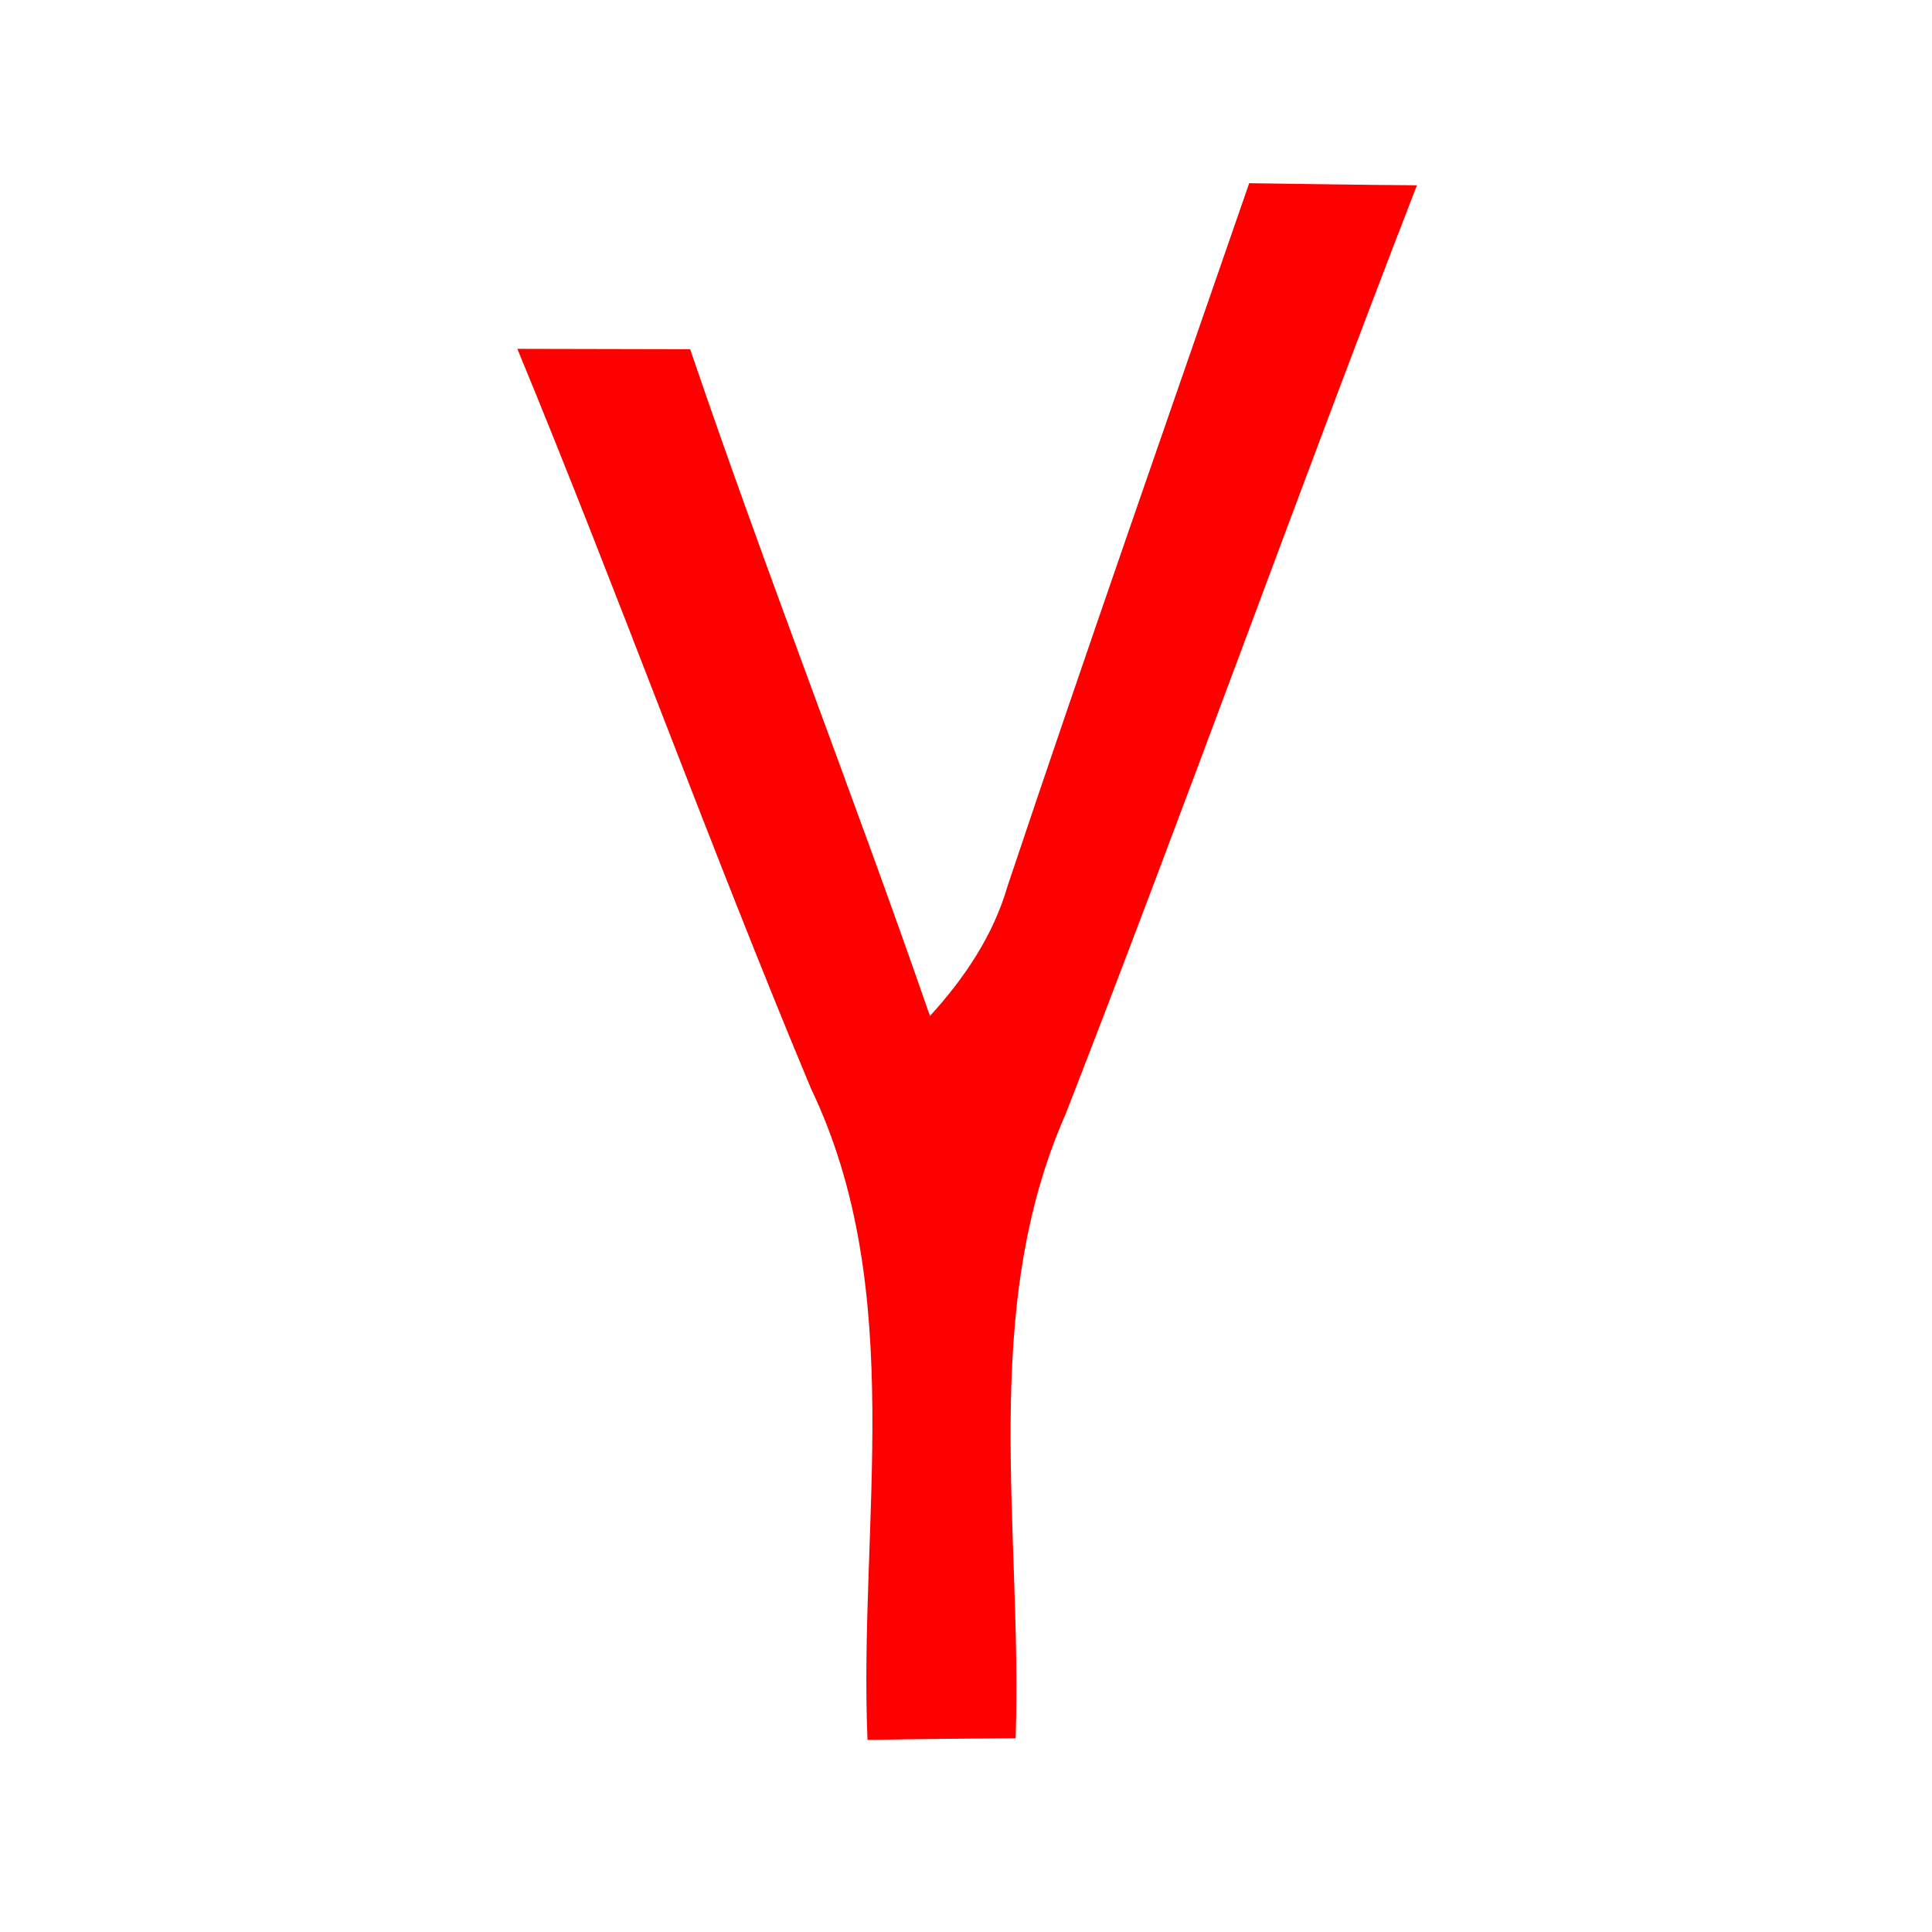 <?xml version="1.0" standalone="no"?><!DOCTYPE svg PUBLIC "-//W3C//DTD SVG 1.1//EN" "http://www.w3.org/Graphics/SVG/1.1/DTD/svg11.dtd"><svg t="1742996209536" class="icon" viewBox="0 0 1024 1024" version="1.1" xmlns="http://www.w3.org/2000/svg" p-id="7744" xmlns:xlink="http://www.w3.org/1999/xlink" width="200" height="200"><path d="M662.1 97.1c29.6 0.4 59.3 0.9 88.9 1.1C687.6 261.9 628.5 427 564.8 590.5 518.7 694.8 542 811 538.3 921.3c-26.2 0.2-52.3 0.4-78.5 0.9-4.8-114.9 21.6-237.4-29.9-345.1-54.3-129.9-102-262.3-155.7-392.2 30.5 0 61 0.2 91.6 0.2 40.3 118.6 86.1 235 127.1 353.4 18.3-20.1 33.6-42.7 41.2-69.1 41.7-124.5 85.1-248.3 128-372.3z" fill="#FE0000" p-id="7745"></path></svg>